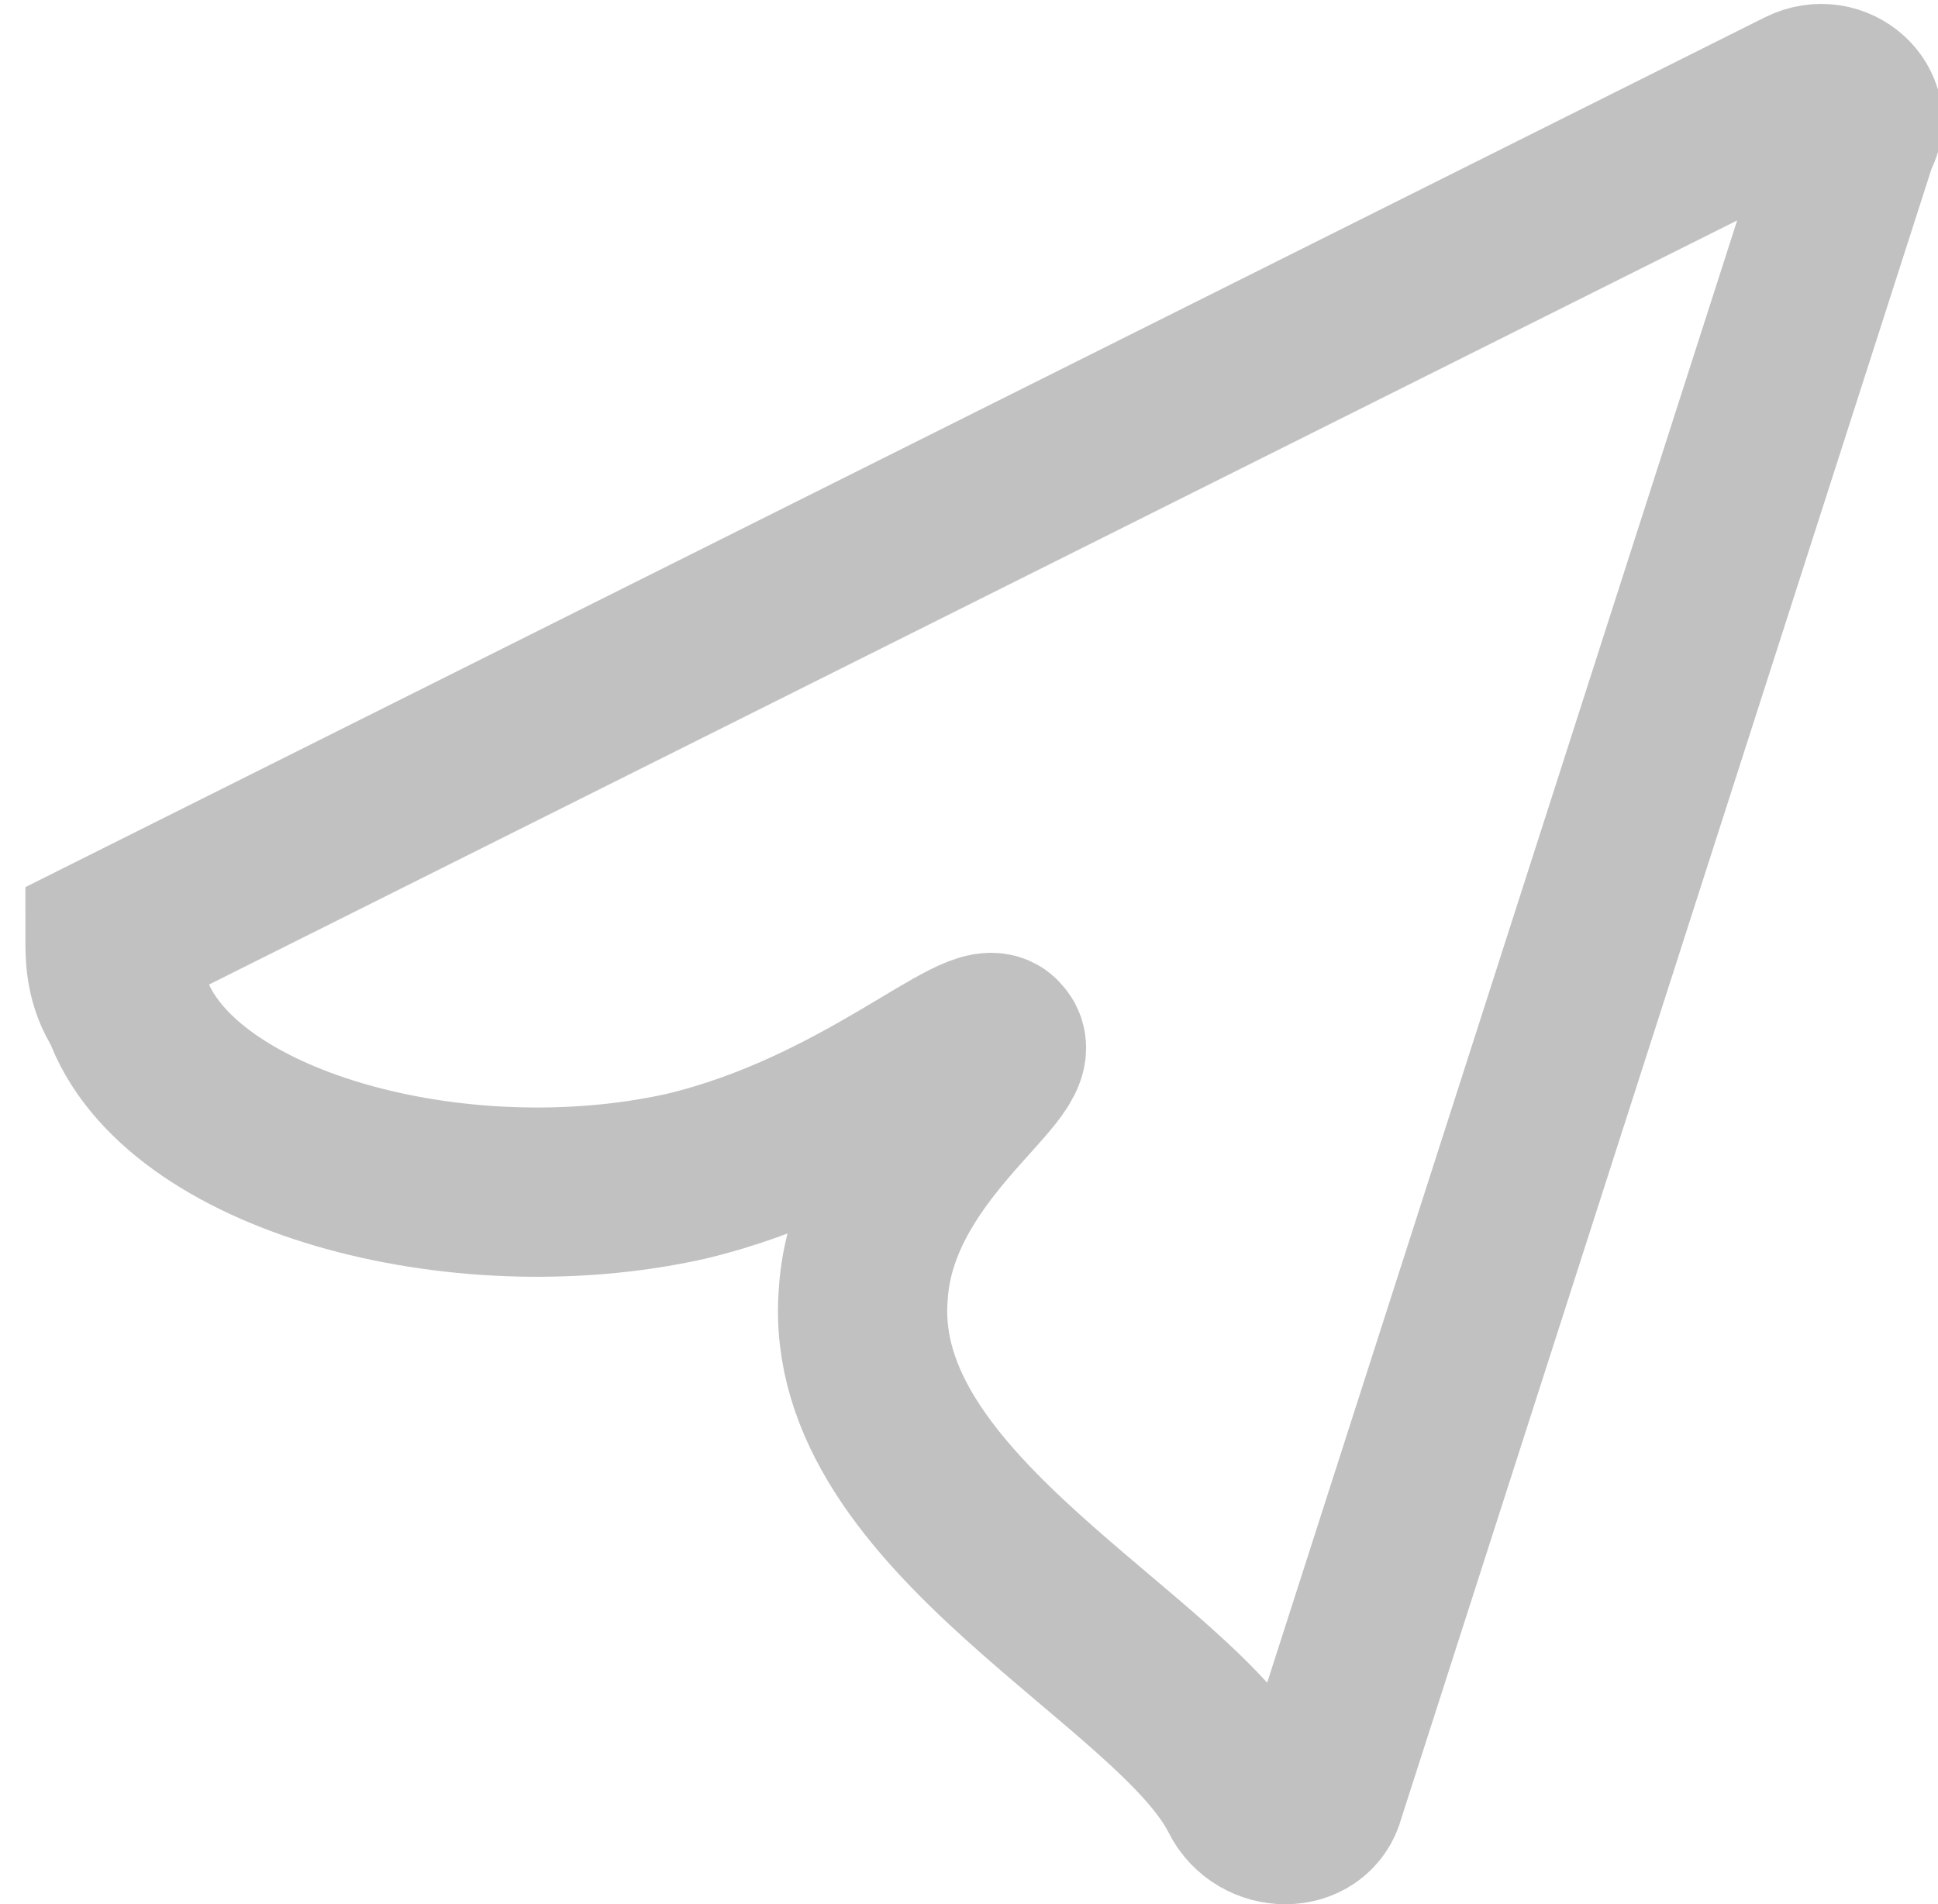 <?xml version="1.0" encoding="utf-8"?>
<!-- Generator: Adobe Illustrator 23.0.2, SVG Export Plug-In . SVG Version: 6.00 Build 0)  -->
<svg version="1.1" id="Layer_1" xmlns="http://www.w3.org/2000/svg" xmlns:xlink="http://www.w3.org/1999/xlink" x="0px" y="0px"
	 viewBox="0 0 22.9 22.5" style="enable-background:new 0 0 22.9 22.5;" xml:space="preserve">
<style type="text/css">
	.st0{fill:none;stroke:#C1C1C1;stroke-width:2;stroke-linecap:round;stroke-miterlimit:10;}
</style>
<path class="st0" d="M1.3,11.1l20-10c0.4-0.2,0.8,0.2,0.6,0.5l-6.3,19.6c-0.1,0.4-0.7,0.4-0.9,0c-0.8-1.6-4.7-3.3-4.5-5.9
	c0.1-1.7,1.9-2.7,1.6-3c-0.2-0.3-1.6,1.1-3.7,1.6c-2.7,0.6-6-0.3-6.6-2C1.3,11.6,1.3,11.3,1.3,11.1z"/>
</svg>
